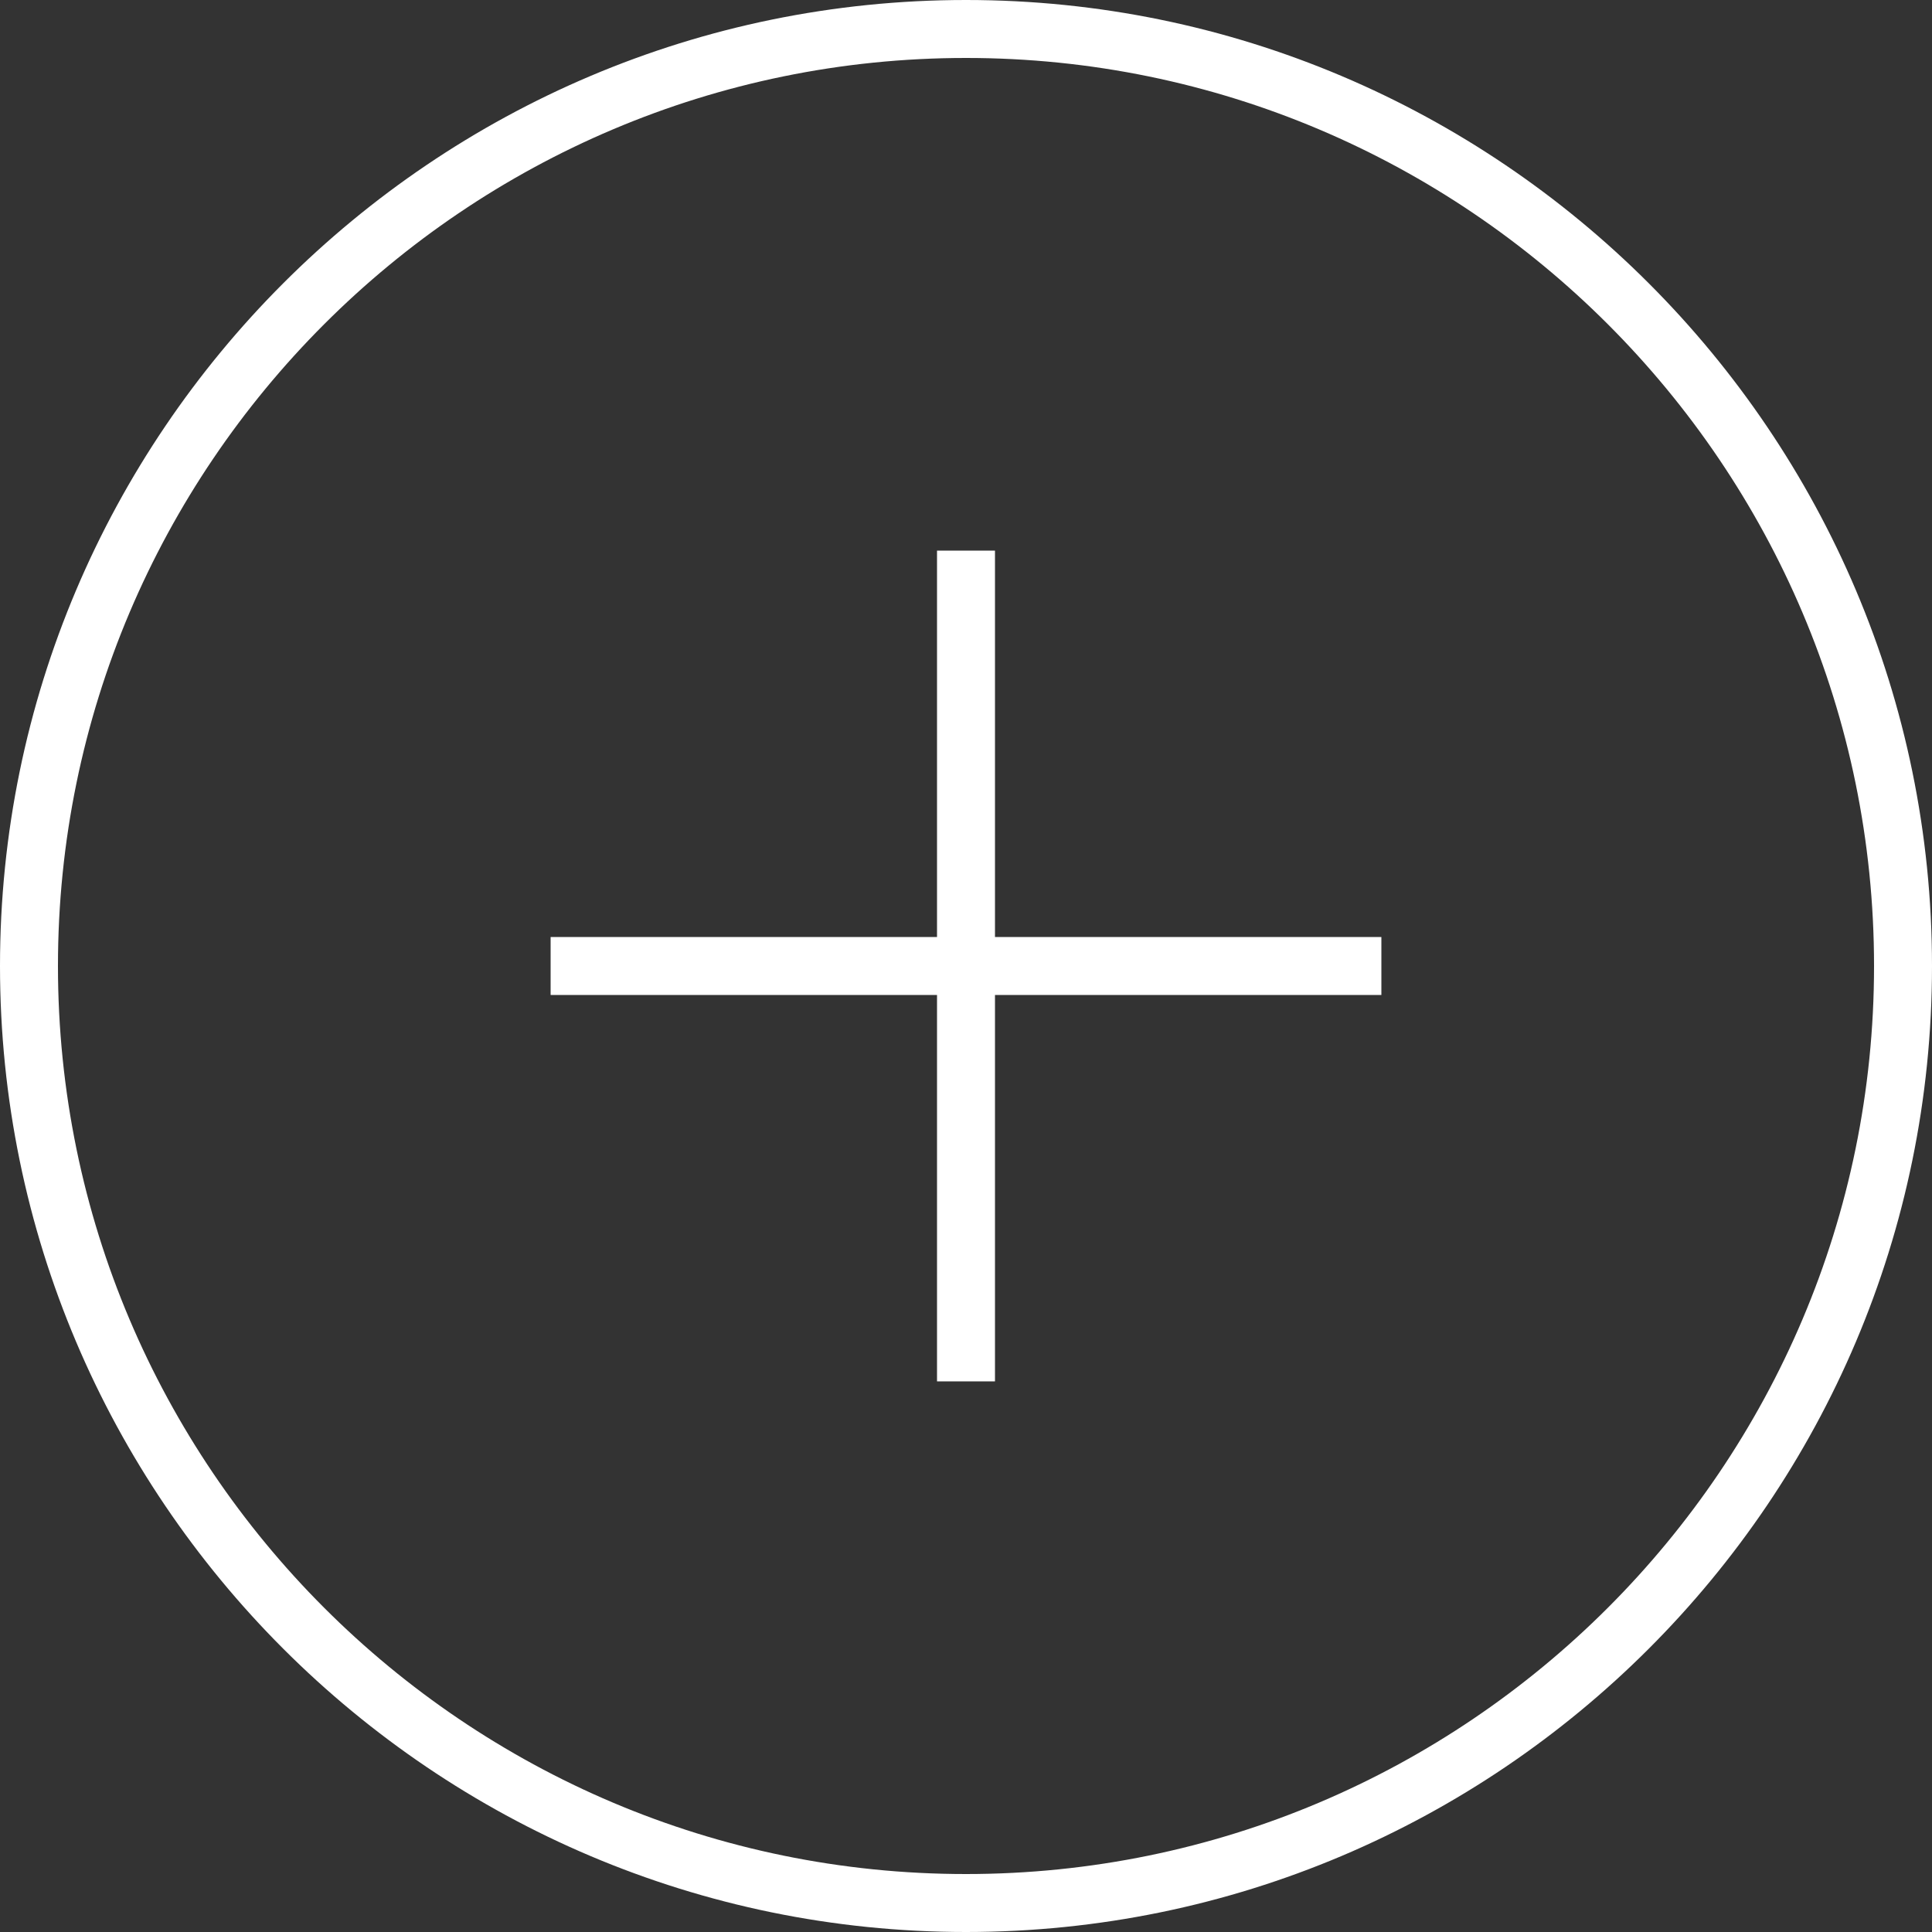 <svg xmlns="http://www.w3.org/2000/svg" id="Livello_1" data-name="Livello 1" viewBox="0 0 100 100"><rect x="0" y="0" width="100" height="100" fill="#333333" stroke="none"/><defs><style>      .cls-1 {        fill: #fff;        stroke-width: 0px;      }    </style></defs><path class="cls-1" d="m50,0C22.43,0,0,22.43,0,50s22.43,50,50,50,50-22.43,50-50S77.57,0,50,0Zm0,97c-25.92,0-47-21.08-47-47S24.08,3,50,3s47,21.08,47,47-21.08,47-47,47Z"></path><polygon class="cls-1" points="51.5 28.5 48.5 28.5 48.5 48.5 28.5 48.5 28.5 51.5 48.5 51.5 48.5 71.5 51.5 71.5 51.5 51.5 71.5 51.5 71.5 48.5 51.5 48.5 51.5 28.5"></polygon></svg>